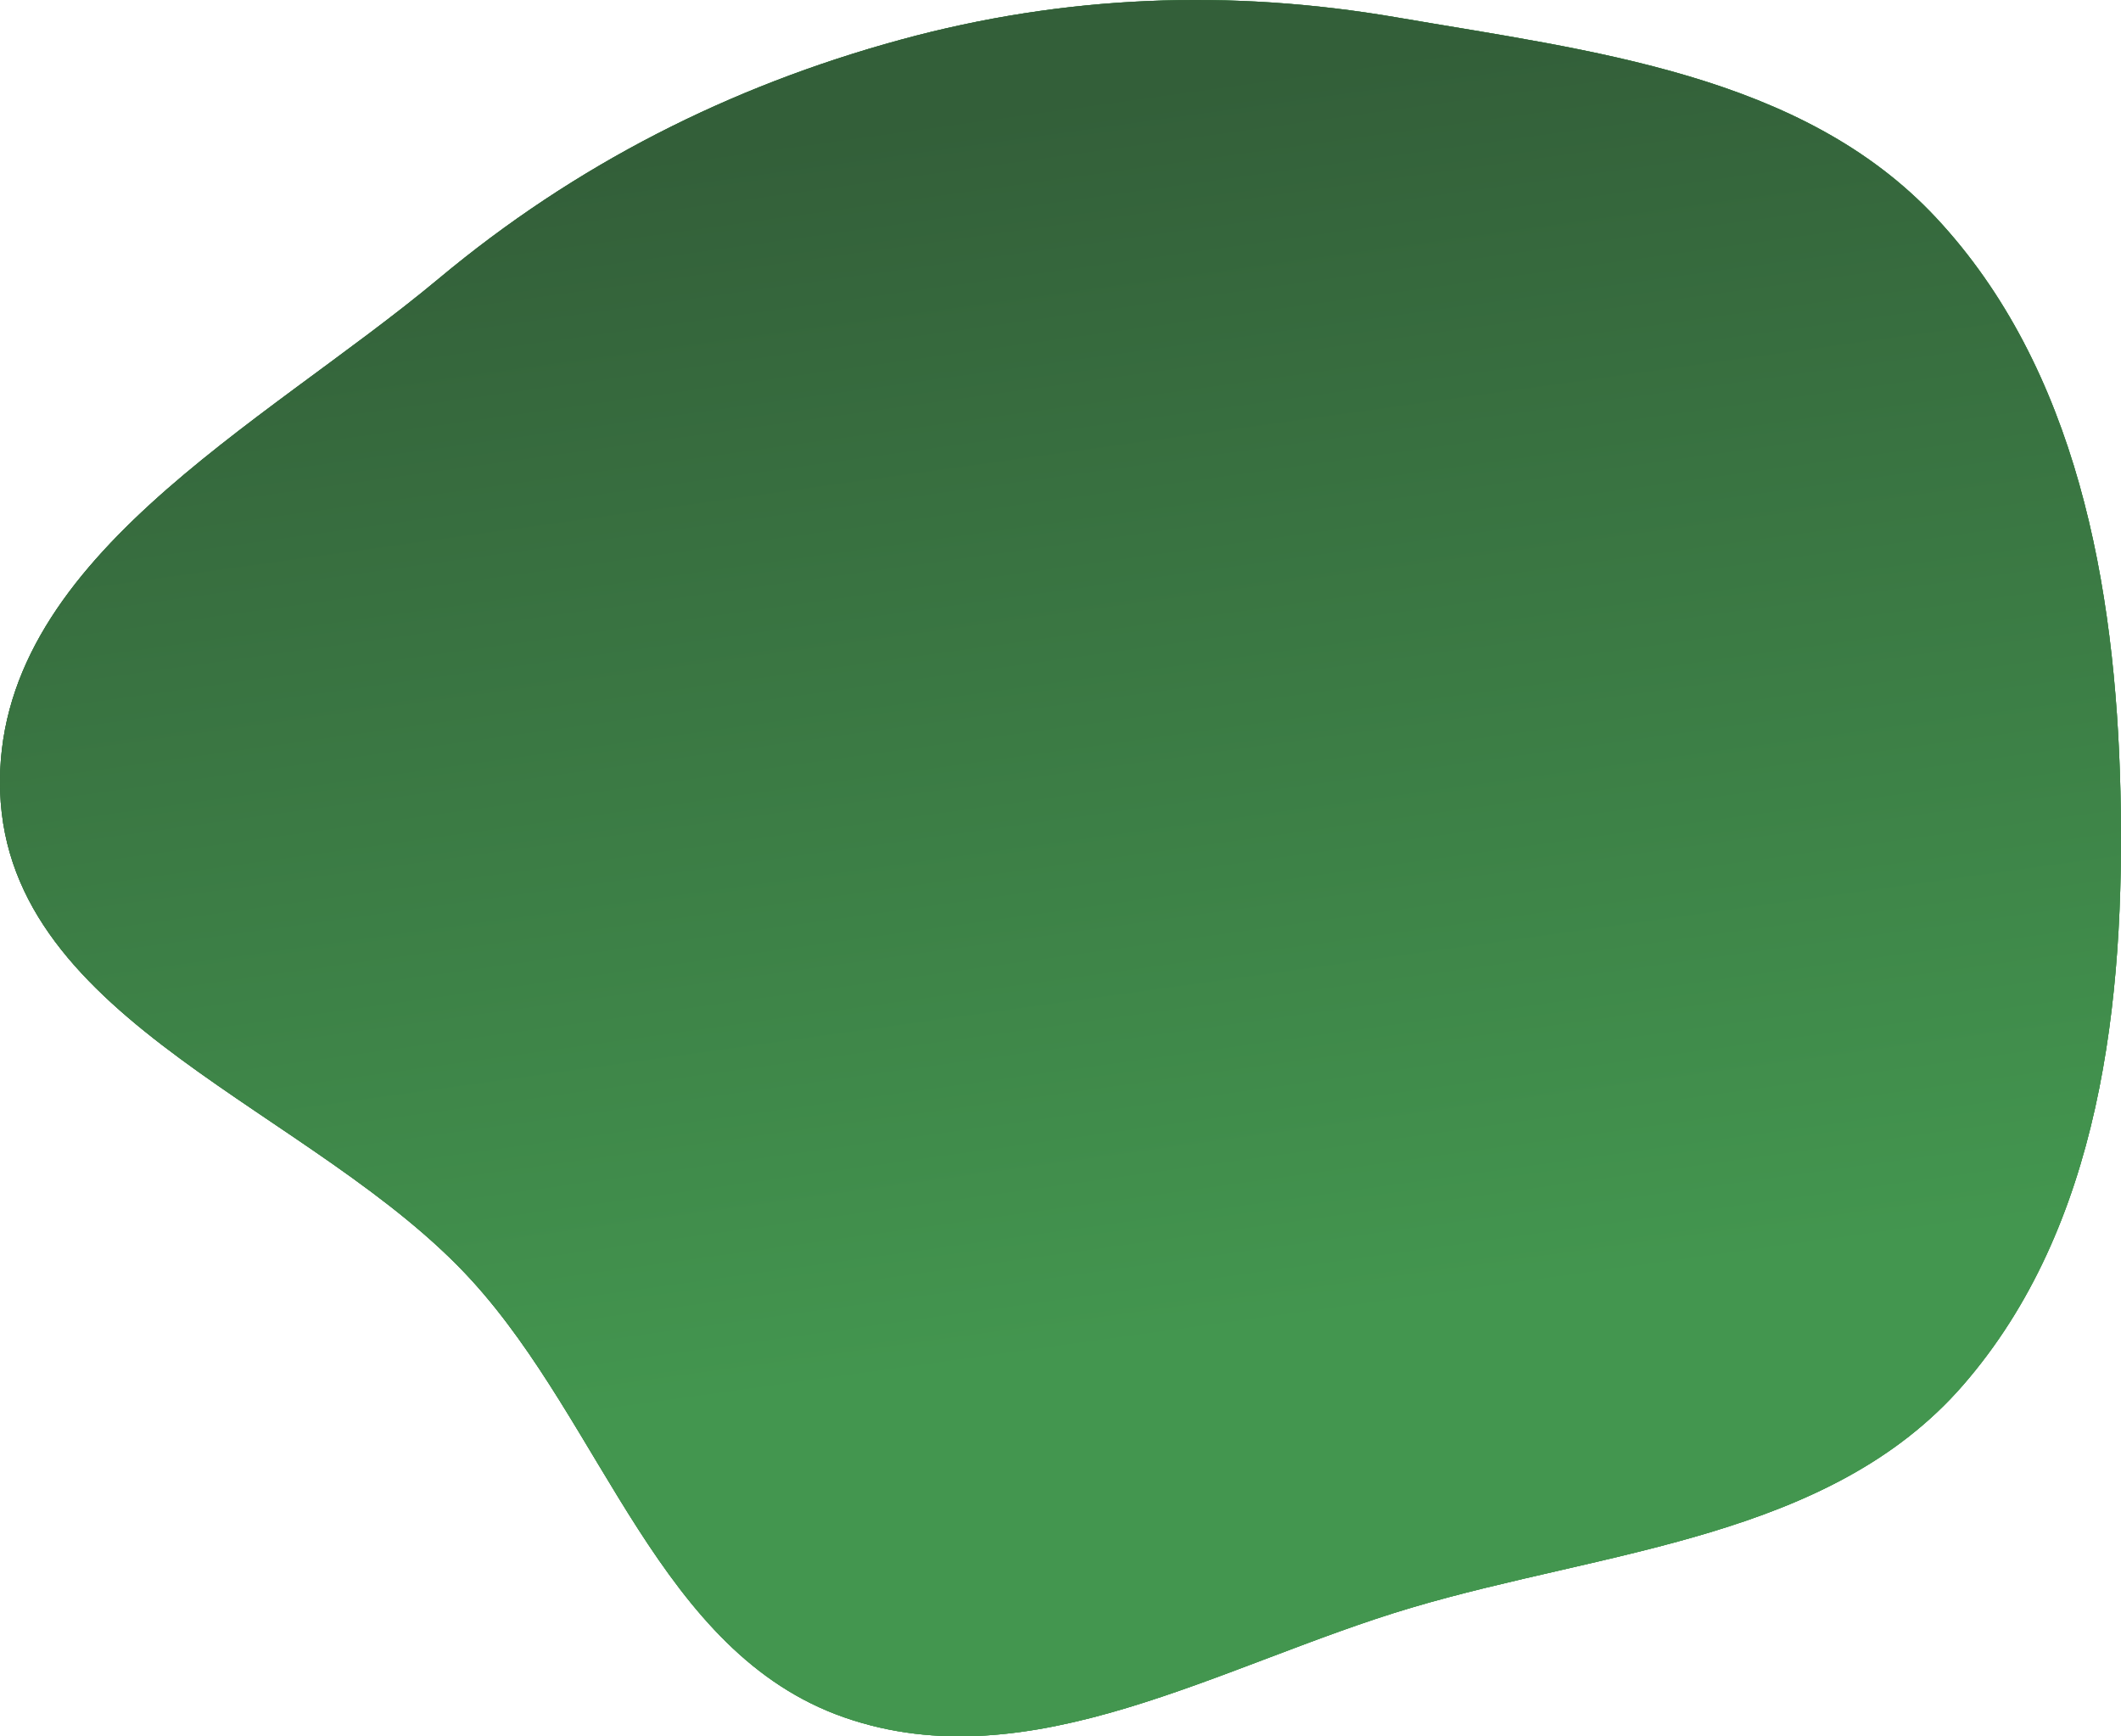 <?xml version="1.0" encoding="UTF-8"?> <svg xmlns="http://www.w3.org/2000/svg" width="970" height="794" viewBox="0 0 970 794" fill="none"> <path fill-rule="evenodd" clip-rule="evenodd" d="M969.743 361.983C967.563 267.819 949.731 168.375 885.393 99.526C824.082 33.917 727.482 23.211 638.941 7.988C562.438 -5.165 486.876 -2.273 411.984 18.134C333.54 39.51 263.051 75.331 200.655 127.416C119.684 195.008 -3.405 256.624 0.072 361.983C3.573 468.035 144.251 507.135 215.778 585.574C276.225 651.863 301.378 755.804 386.125 785.344C471.263 815.02 558.778 760.926 645.211 735.259C734.413 708.771 836.732 703.604 897.756 633.415C960.734 560.978 971.965 457.905 969.743 361.983Z" fill="#43964F"></path> <path fill-rule="evenodd" clip-rule="evenodd" d="M969.743 361.983C967.563 267.819 949.731 168.375 885.393 99.526C824.082 33.917 727.482 23.211 638.941 7.988C562.438 -5.165 486.876 -2.273 411.984 18.134C333.54 39.51 263.051 75.331 200.655 127.416C119.684 195.008 -3.405 256.624 0.072 361.983C3.573 468.035 144.251 507.135 215.778 585.574C276.225 651.863 301.378 755.804 386.125 785.344C471.263 815.02 558.778 760.926 645.211 735.259C734.413 708.771 836.732 703.604 897.756 633.415C960.734 560.978 971.965 457.905 969.743 361.983Z" fill="url(#paint0_linear_143_15)"></path> <path fill-rule="evenodd" clip-rule="evenodd" d="M969.743 361.983C967.563 267.819 949.731 168.375 885.393 99.526C824.082 33.917 727.482 23.211 638.941 7.988C562.438 -5.165 486.876 -2.273 411.984 18.134C333.54 39.51 263.051 75.331 200.655 127.416C119.684 195.008 -3.405 256.624 0.072 361.983C3.573 468.035 144.251 507.135 215.778 585.574C276.225 651.863 301.378 755.804 386.125 785.344C471.263 815.02 558.778 760.926 645.211 735.259C734.413 708.771 836.732 703.604 897.756 633.415C960.734 560.978 971.965 457.905 969.743 361.983Z" fill="url(#paint1_linear_143_15)"></path> <defs> <linearGradient id="paint0_linear_143_15" x1="627.647" y1="570.687" x2="18.048" y2="347.668" gradientUnits="userSpaceOnUse"> <stop stop-color="#43964F"></stop> <stop offset="1" stop-color="#335F39"></stop> </linearGradient> <linearGradient id="paint1_linear_143_15" x1="798" y1="577" x2="719.669" y2="12.661" gradientUnits="userSpaceOnUse"> <stop stop-color="#43964F"></stop> <stop offset="1" stop-color="#335F39"></stop> </linearGradient> </defs> </svg> 
